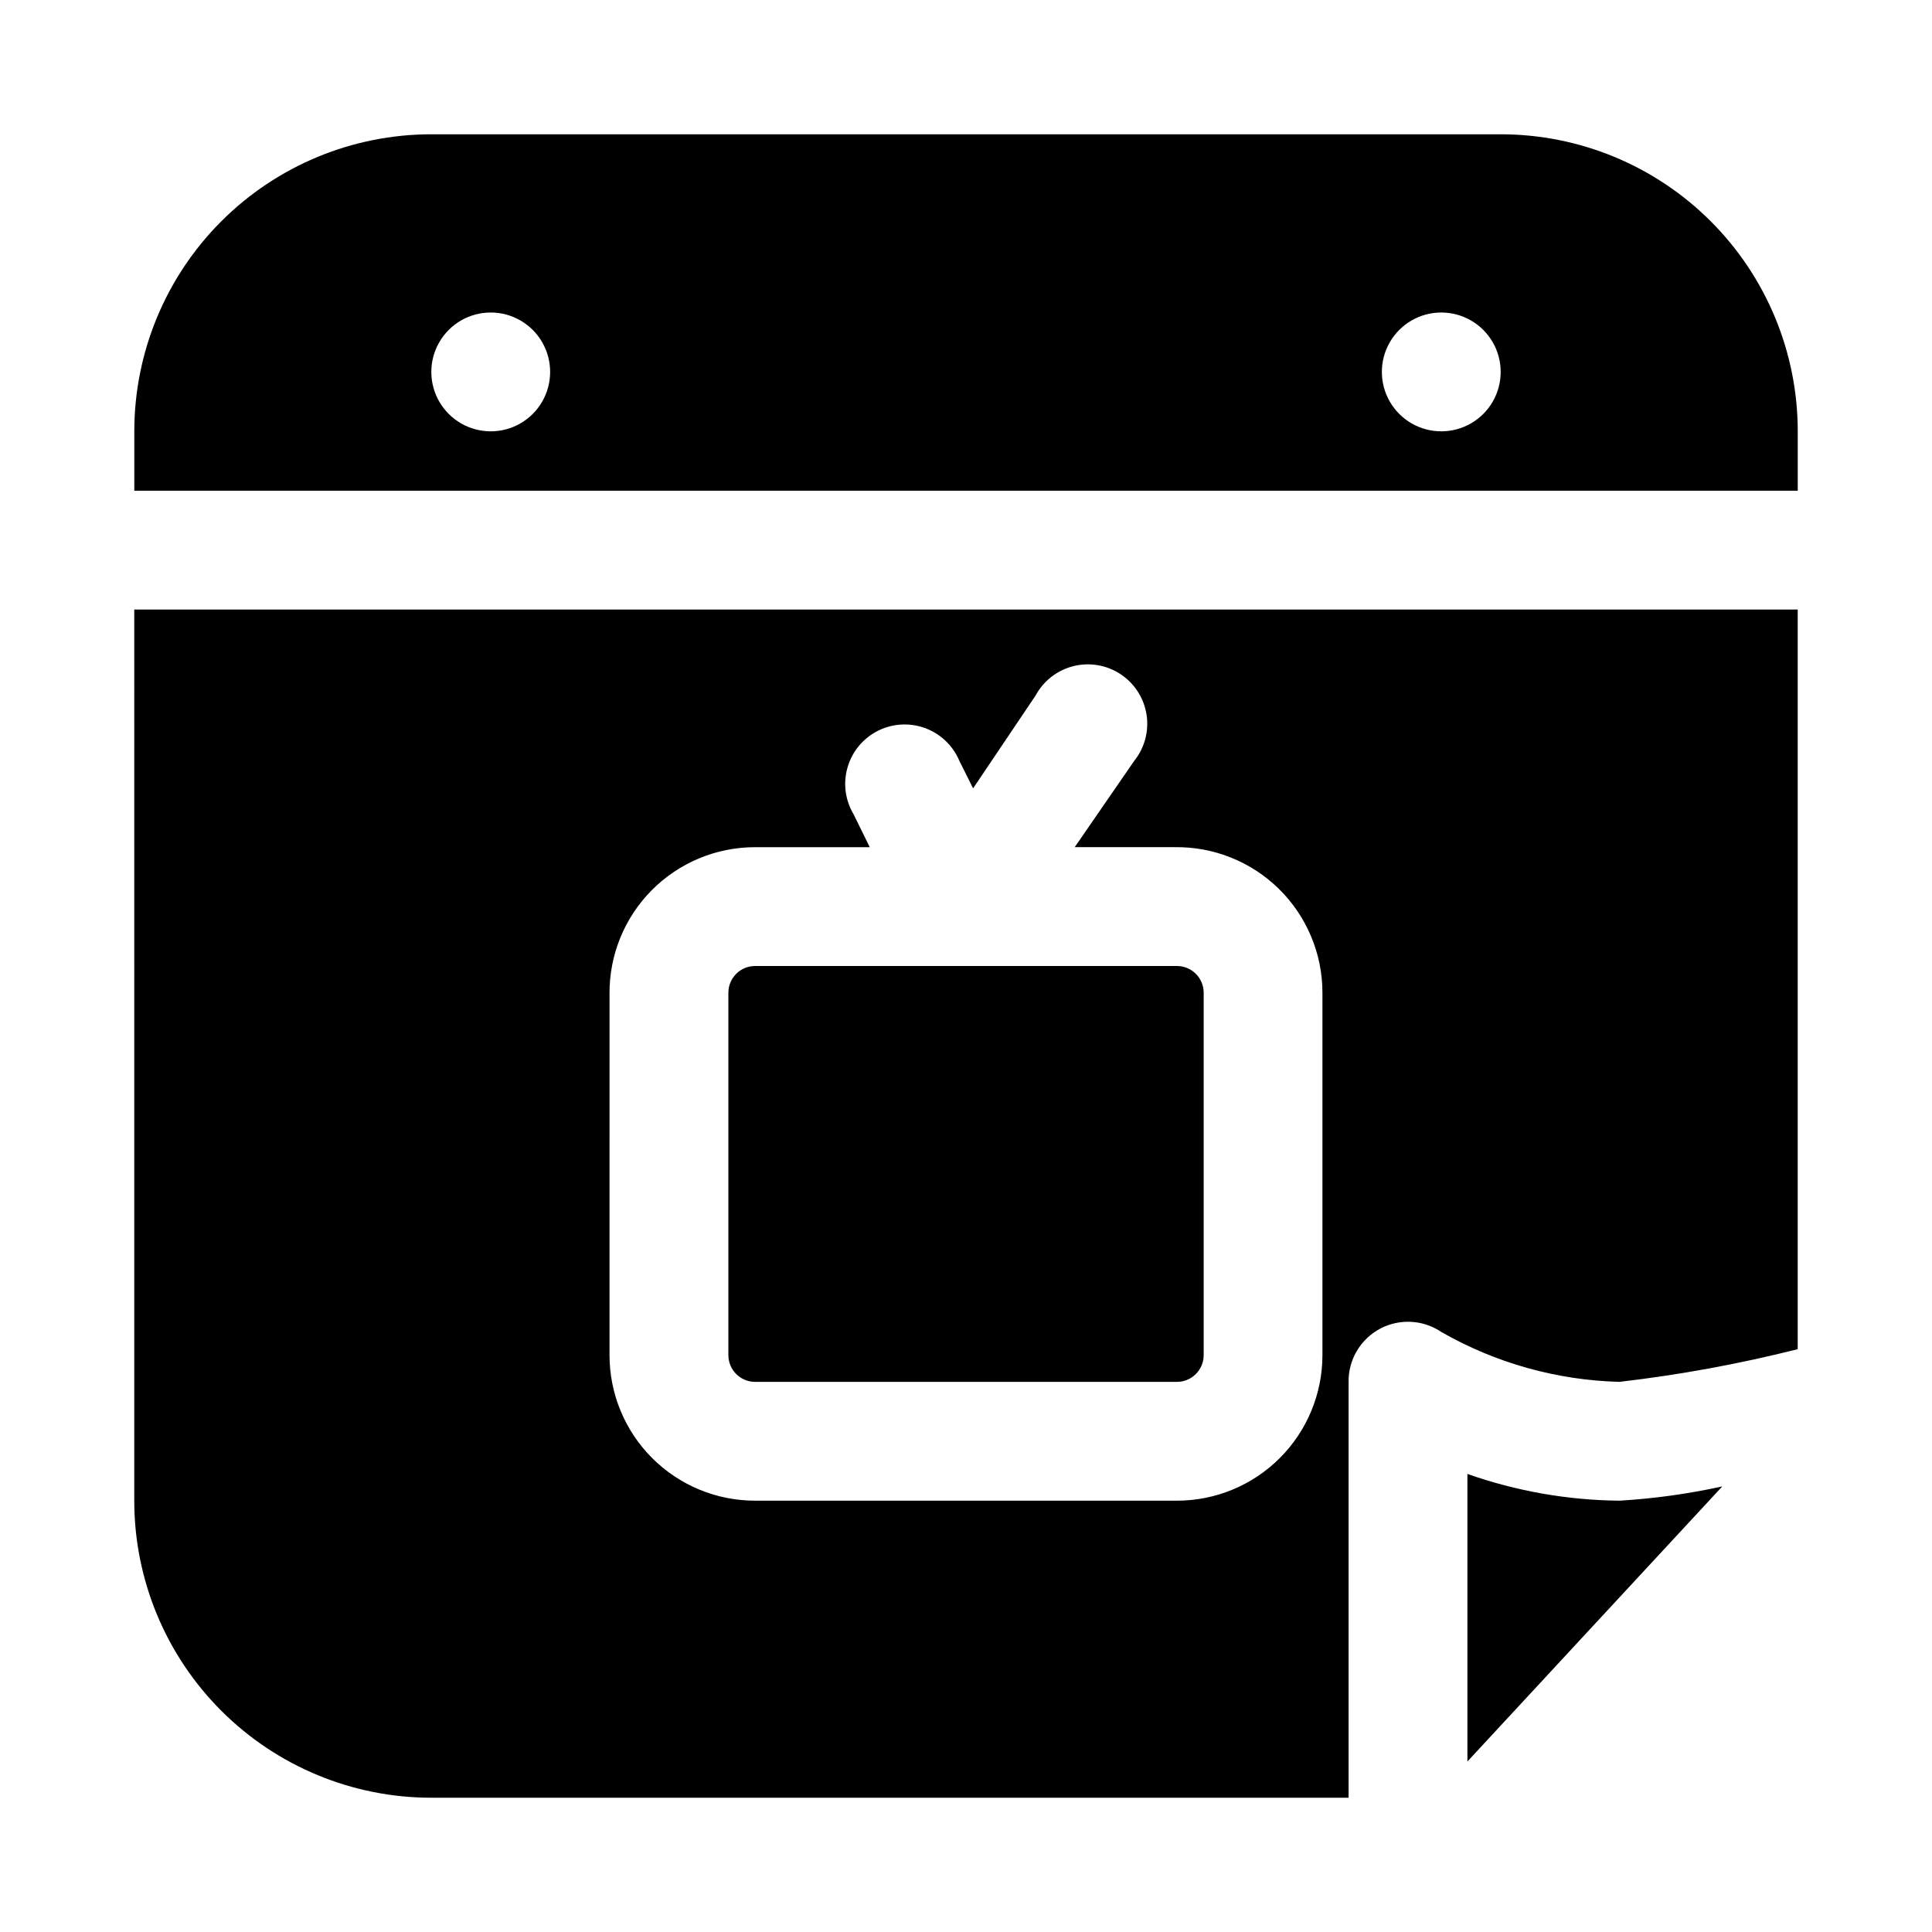 <?xml version="1.0" encoding="UTF-8"?>
<!-- Uploaded to: ICON Repo, www.svgrepo.com, Generator: ICON Repo Mixer Tools -->
<svg fill="#000000" width="800px" height="800px" version="1.1" viewBox="144 144 512 512" xmlns="http://www.w3.org/2000/svg">
 <path d="m532.88 534.61v76.203l67.543-72.895c-8.969 1.969-18.074 3.234-27.238 3.777-13.734-0.125-27.352-2.519-40.305-7.086zm-188.77-24.402h111.79c3.91 0 7.086-3.172 7.086-7.086v-96.039c0-3.91-3.176-7.082-7.086-7.082h-111.79c-3.91 0-7.082 3.172-7.082 7.082v96.039c0 3.914 3.172 7.086 7.082 7.086zm197.59-330.62h-283.39c-20.875 0-40.898 8.293-55.664 23.055-14.762 14.766-23.055 34.789-23.055 55.664v15.746h440.83v-15.746c0-20.875-8.293-40.898-23.055-55.664-14.766-14.762-34.785-23.055-55.664-23.055zm-267.65 78.719c-5.625 0-10.824-3-13.637-7.871-2.812-4.871-2.812-10.871 0-15.742s8.012-7.875 13.637-7.875 10.82 3.004 13.633 7.875 2.812 10.871 0 15.742c-2.812 4.871-8.008 7.871-13.633 7.871zm251.9 0c-5.625 0-10.82-3-13.633-7.871-2.812-4.871-2.812-10.871 0-15.742s8.008-7.875 13.633-7.875 10.824 3.004 13.637 7.875 2.812 10.871 0 15.742c-2.812 4.871-8.012 7.871-13.637 7.871zm-346.37 283.39c0 20.879 8.293 40.898 23.055 55.664 14.766 14.762 34.789 23.055 55.664 23.055h243.09v-110.21c-0.047-3.852 1.324-7.582 3.844-10.492 2.523-2.91 6.023-4.797 9.84-5.297 3.816-0.504 7.688 0.406 10.875 2.562 14.41 8.25 30.637 12.797 47.234 13.227 15.914-1.852 31.695-4.742 47.23-8.66v-196.01h-440.83zm125.95-134.3c-0.086-10.285 3.941-20.176 11.184-27.48 7.246-7.301 17.102-11.406 27.387-11.406h30.387l-4.25-8.66c-2.258-3.75-2.852-8.27-1.637-12.477 1.211-4.203 4.117-7.715 8.023-9.691 3.906-1.977 8.457-2.234 12.562-0.719 4.106 1.52 7.394 4.676 9.074 8.715l3.621 7.242 16.531-24.562v0.004c2.094-3.902 5.734-6.746 10.031-7.824 4.297-1.082 8.848-0.305 12.539 2.141 3.695 2.449 6.184 6.336 6.863 10.715 0.68 4.375-0.52 8.836-3.297 12.285l-15.742 22.828h26.449v0.004c10.336-0.172 20.312 3.82 27.68 11.07 7.371 7.254 11.523 17.16 11.52 27.5v96.039c0 10.23-4.062 20.043-11.297 27.277-7.234 7.234-17.043 11.297-27.273 11.297h-111.79c-10.227 0-20.039-4.062-27.273-11.297-7.234-7.234-11.297-17.047-11.297-27.277z"/>
</svg>